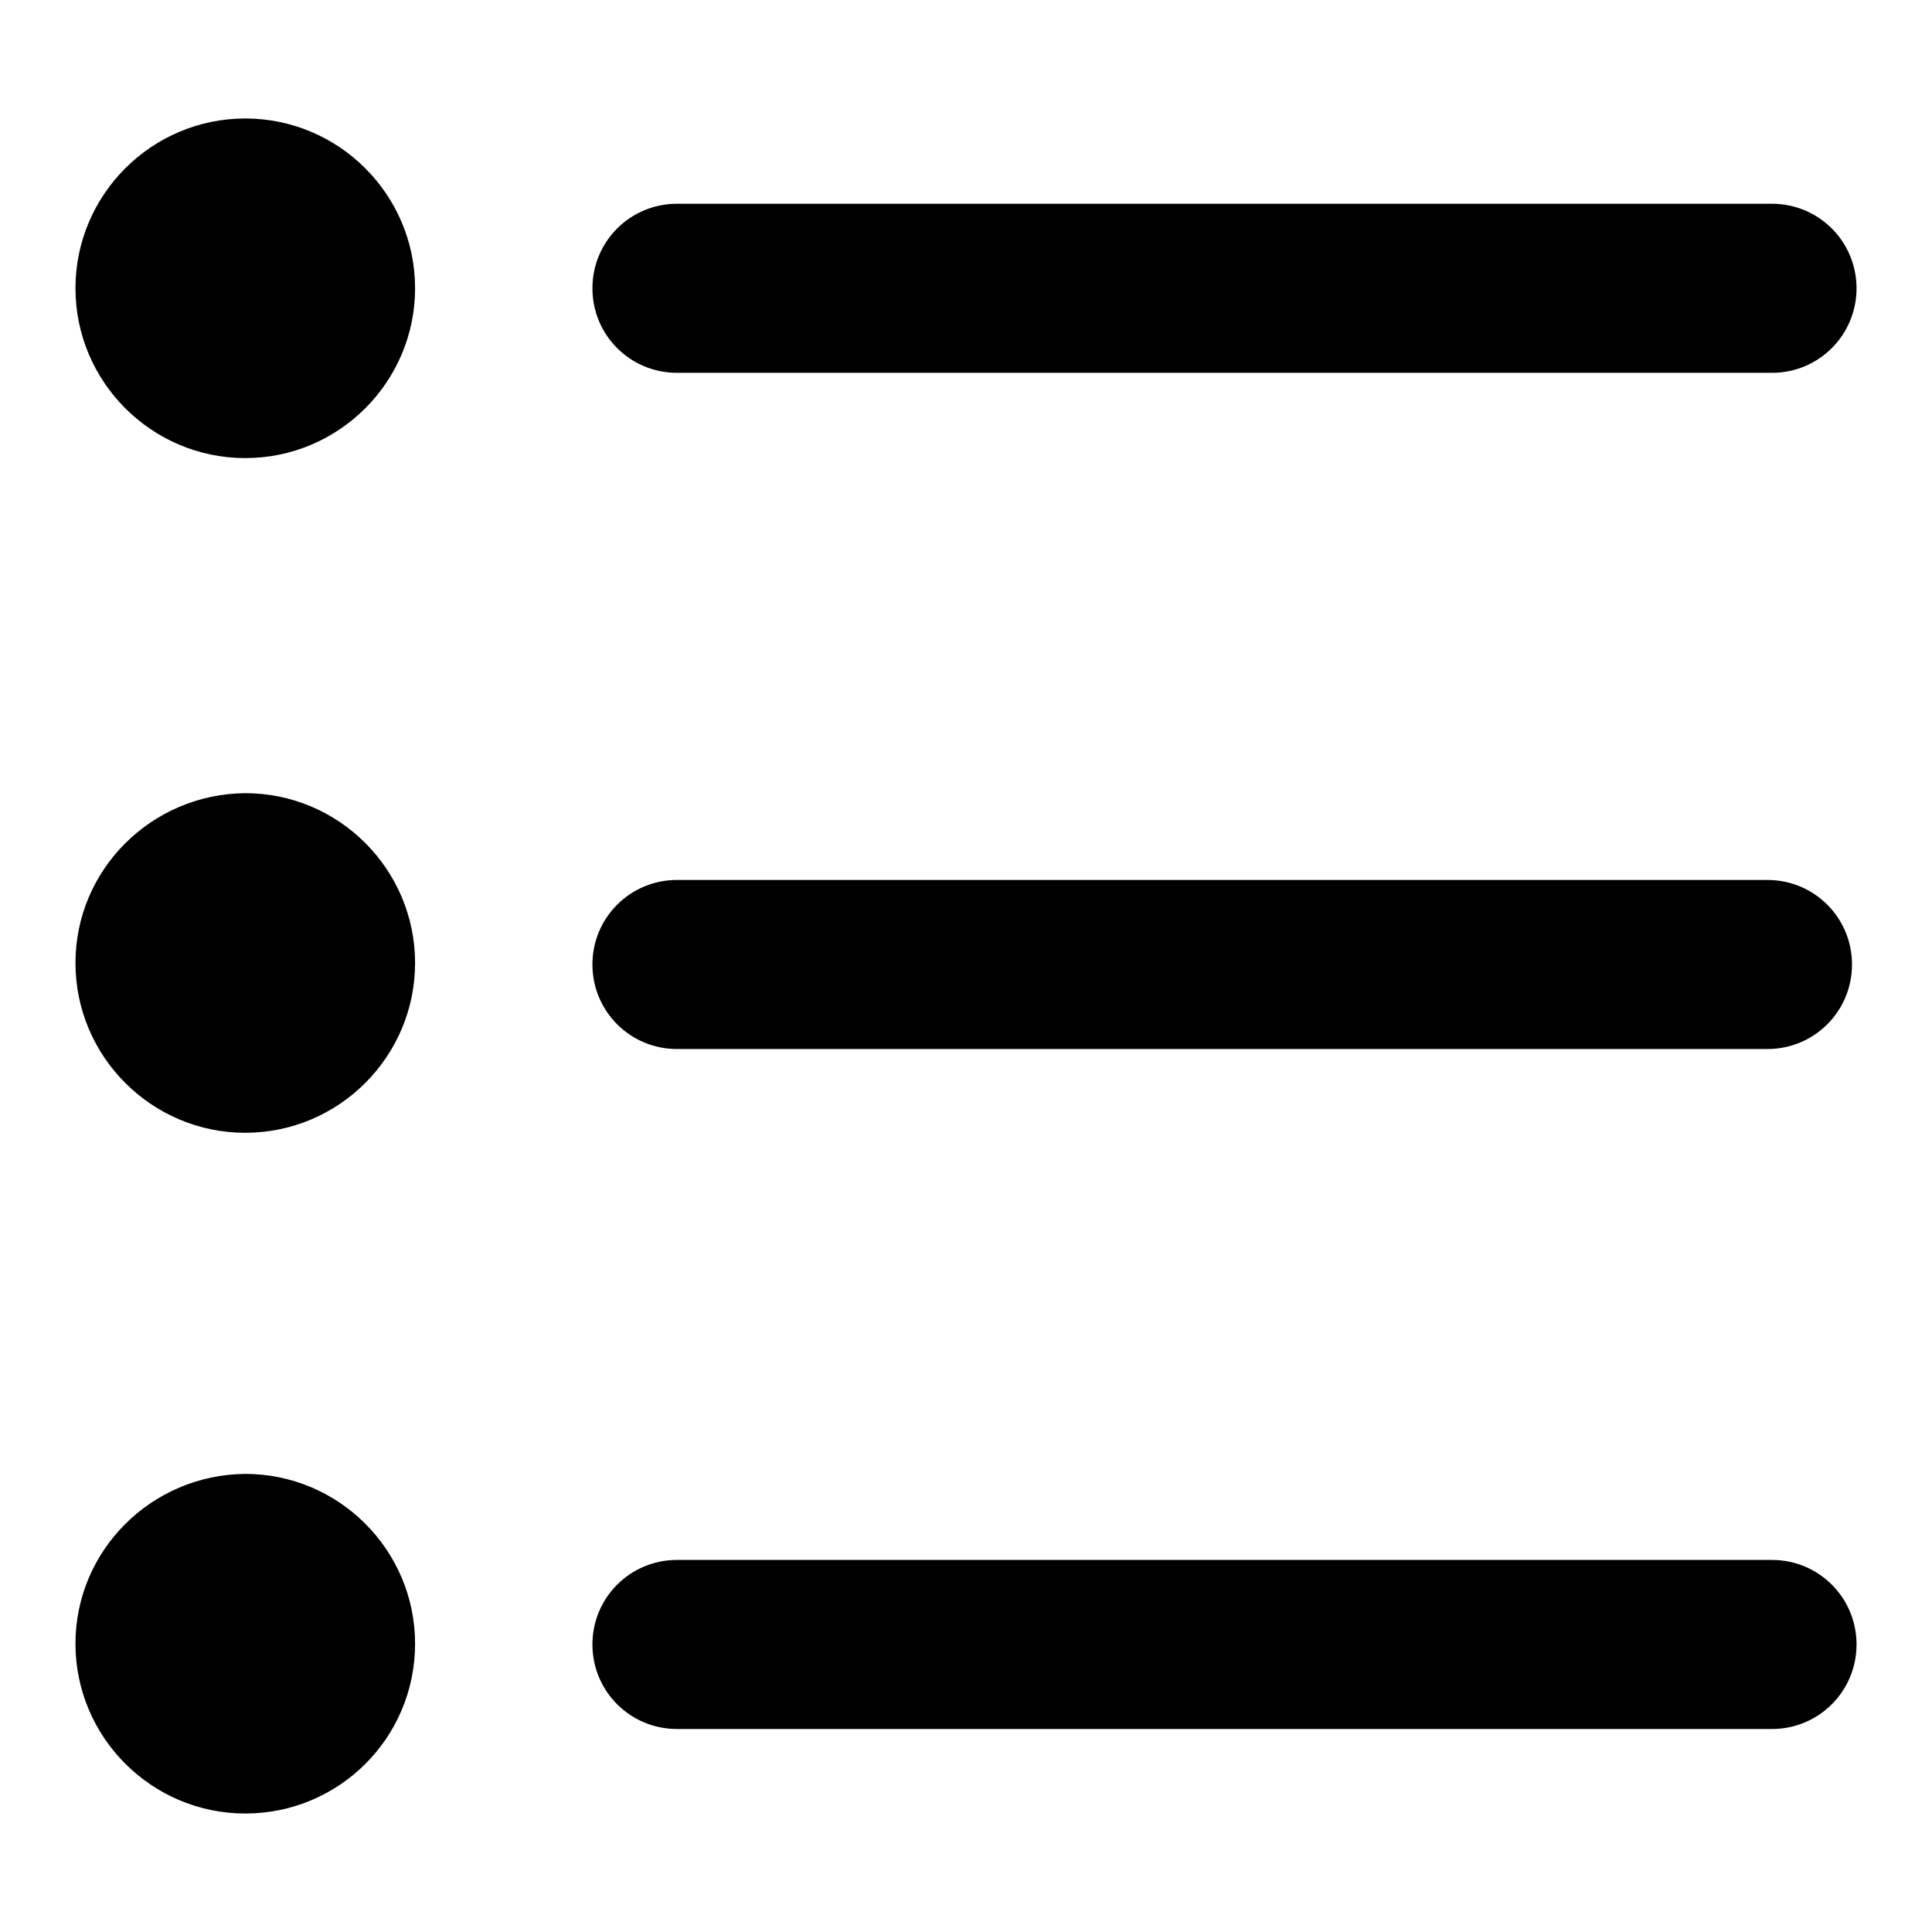 <?xml version="1.0" encoding="utf-8"?>
<!-- Svg Vector Icons : http://www.onlinewebfonts.com/icon -->
<!DOCTYPE svg PUBLIC "-//W3C//DTD SVG 1.1//EN" "http://www.w3.org/Graphics/SVG/1.1/DTD/svg11.dtd">
<svg version="1.1" xmlns="http://www.w3.org/2000/svg" xmlns:xlink="http://www.w3.org/1999/xlink" x="0px" y="0px" viewBox="0 0 256 256" enable-background="new 0 0 256 256" xml:space="preserve">
<g> <path fill="#000000" d="M89.7,49.4h145.1c6.2,0,11.2-5,11.2-11.2c0-6.2-5-11.2-11.2-11.2H89.7c-6.2,0-11.2,5-11.2,11.2 C78.5,44.4,83.5,49.4,89.7,49.4z M89.7,139h144.5c6.2,0,11.2-5,11.2-11.2s-5-11.2-11.2-11.2H89.7c-6.2,0-11.2,5-11.2,11.2 S83.5,139,89.7,139z M234.8,206.7H89.7c-6.2,0-11.2,5-11.2,11.2c0,6.2,5,11.2,11.2,11.2h145.1c6.2,0,11.2-5,11.2-11.2 C246,211.7,241,206.7,234.8,206.7z M10,38.2c0,12.4,10.1,22.5,22.5,22.5c12.4,0,22.5-10.1,22.5-22.5c0,0,0,0,0,0 c0-12.4-10.1-22.5-22.5-22.5C20.1,15.7,10,25.8,10,38.2z M10,127.6c0,12.4,10.1,22.5,22.5,22.5s22.5-10.1,22.5-22.5c0,0,0,0,0,0 c0-12.4-10.1-22.5-22.5-22.5C20.1,105.2,10,115.2,10,127.6z M10,217.8c0,12.4,10.1,22.5,22.5,22.5c12.4,0,22.5-10,22.5-22.5 c0,0,0,0,0,0c0-12.4-10.1-22.5-22.5-22.5C20.1,195.4,10,205.4,10,217.8z"/></g>
</svg>
